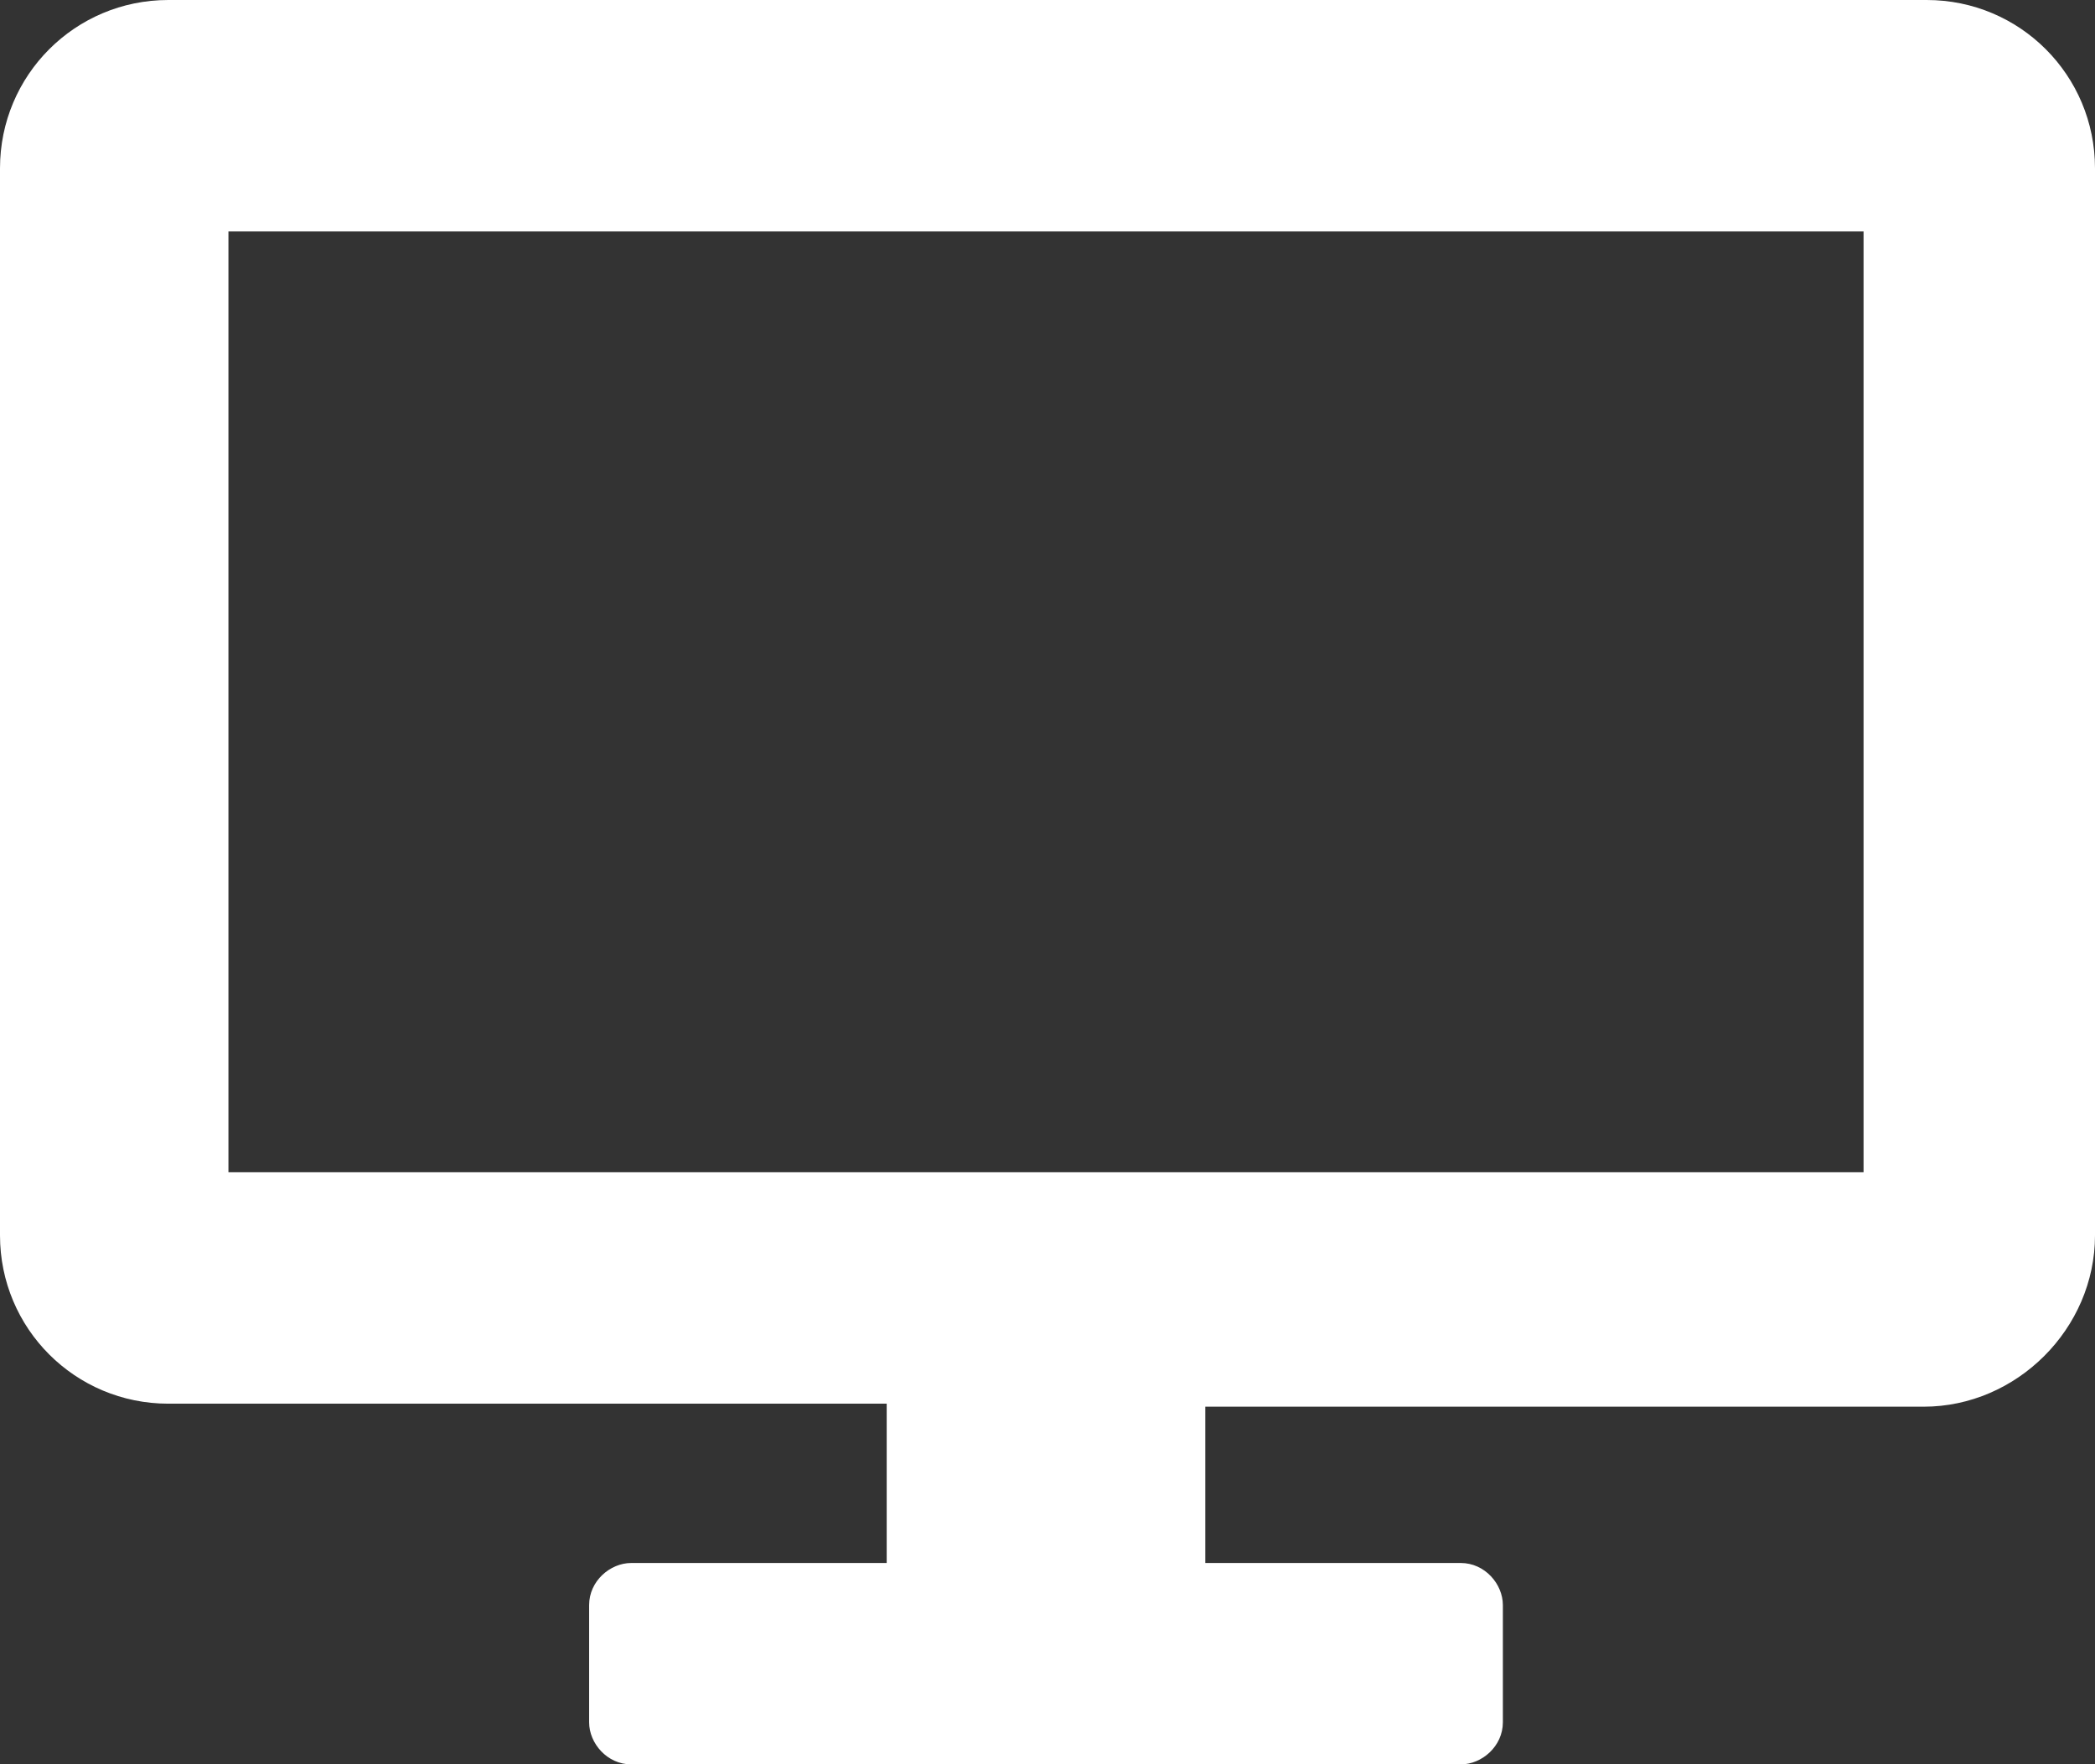 
<svg xmlns="http://www.w3.org/2000/svg" viewBox="0 0 69.7 58.7">
<rect x="0" y="0" width="69.7" height="58.7" fill="#333333" stroke="none"/>
<defs>
	<style>
		.cls-1 {
		fill: #fff;
		}
	</style>
</defs>
<path class="cls-1" d="M69.7,41.1V5.6c0-3.1-2.5-5.6-5.6-5.6H5.6C2.5,0,0,2.5,0,5.6v35.5c0,3.1,2.5,5.6,5.6,5.6h23.9V52H21c-0.7,0-1.4,0.6-1.4,1.4
	v3.9c0,0.7,0.6,1.4,1.4,1.4h27.6c0.7,0,1.4-0.6,1.4-1.4v-3.9c0-0.7-0.6-1.4-1.4-1.4h-8.5v-5.2H64C67.1,46.8,69.7,44.2,69.7,41.1z
	 M62,39H7.6V7.7H62V39z"/>
</svg>